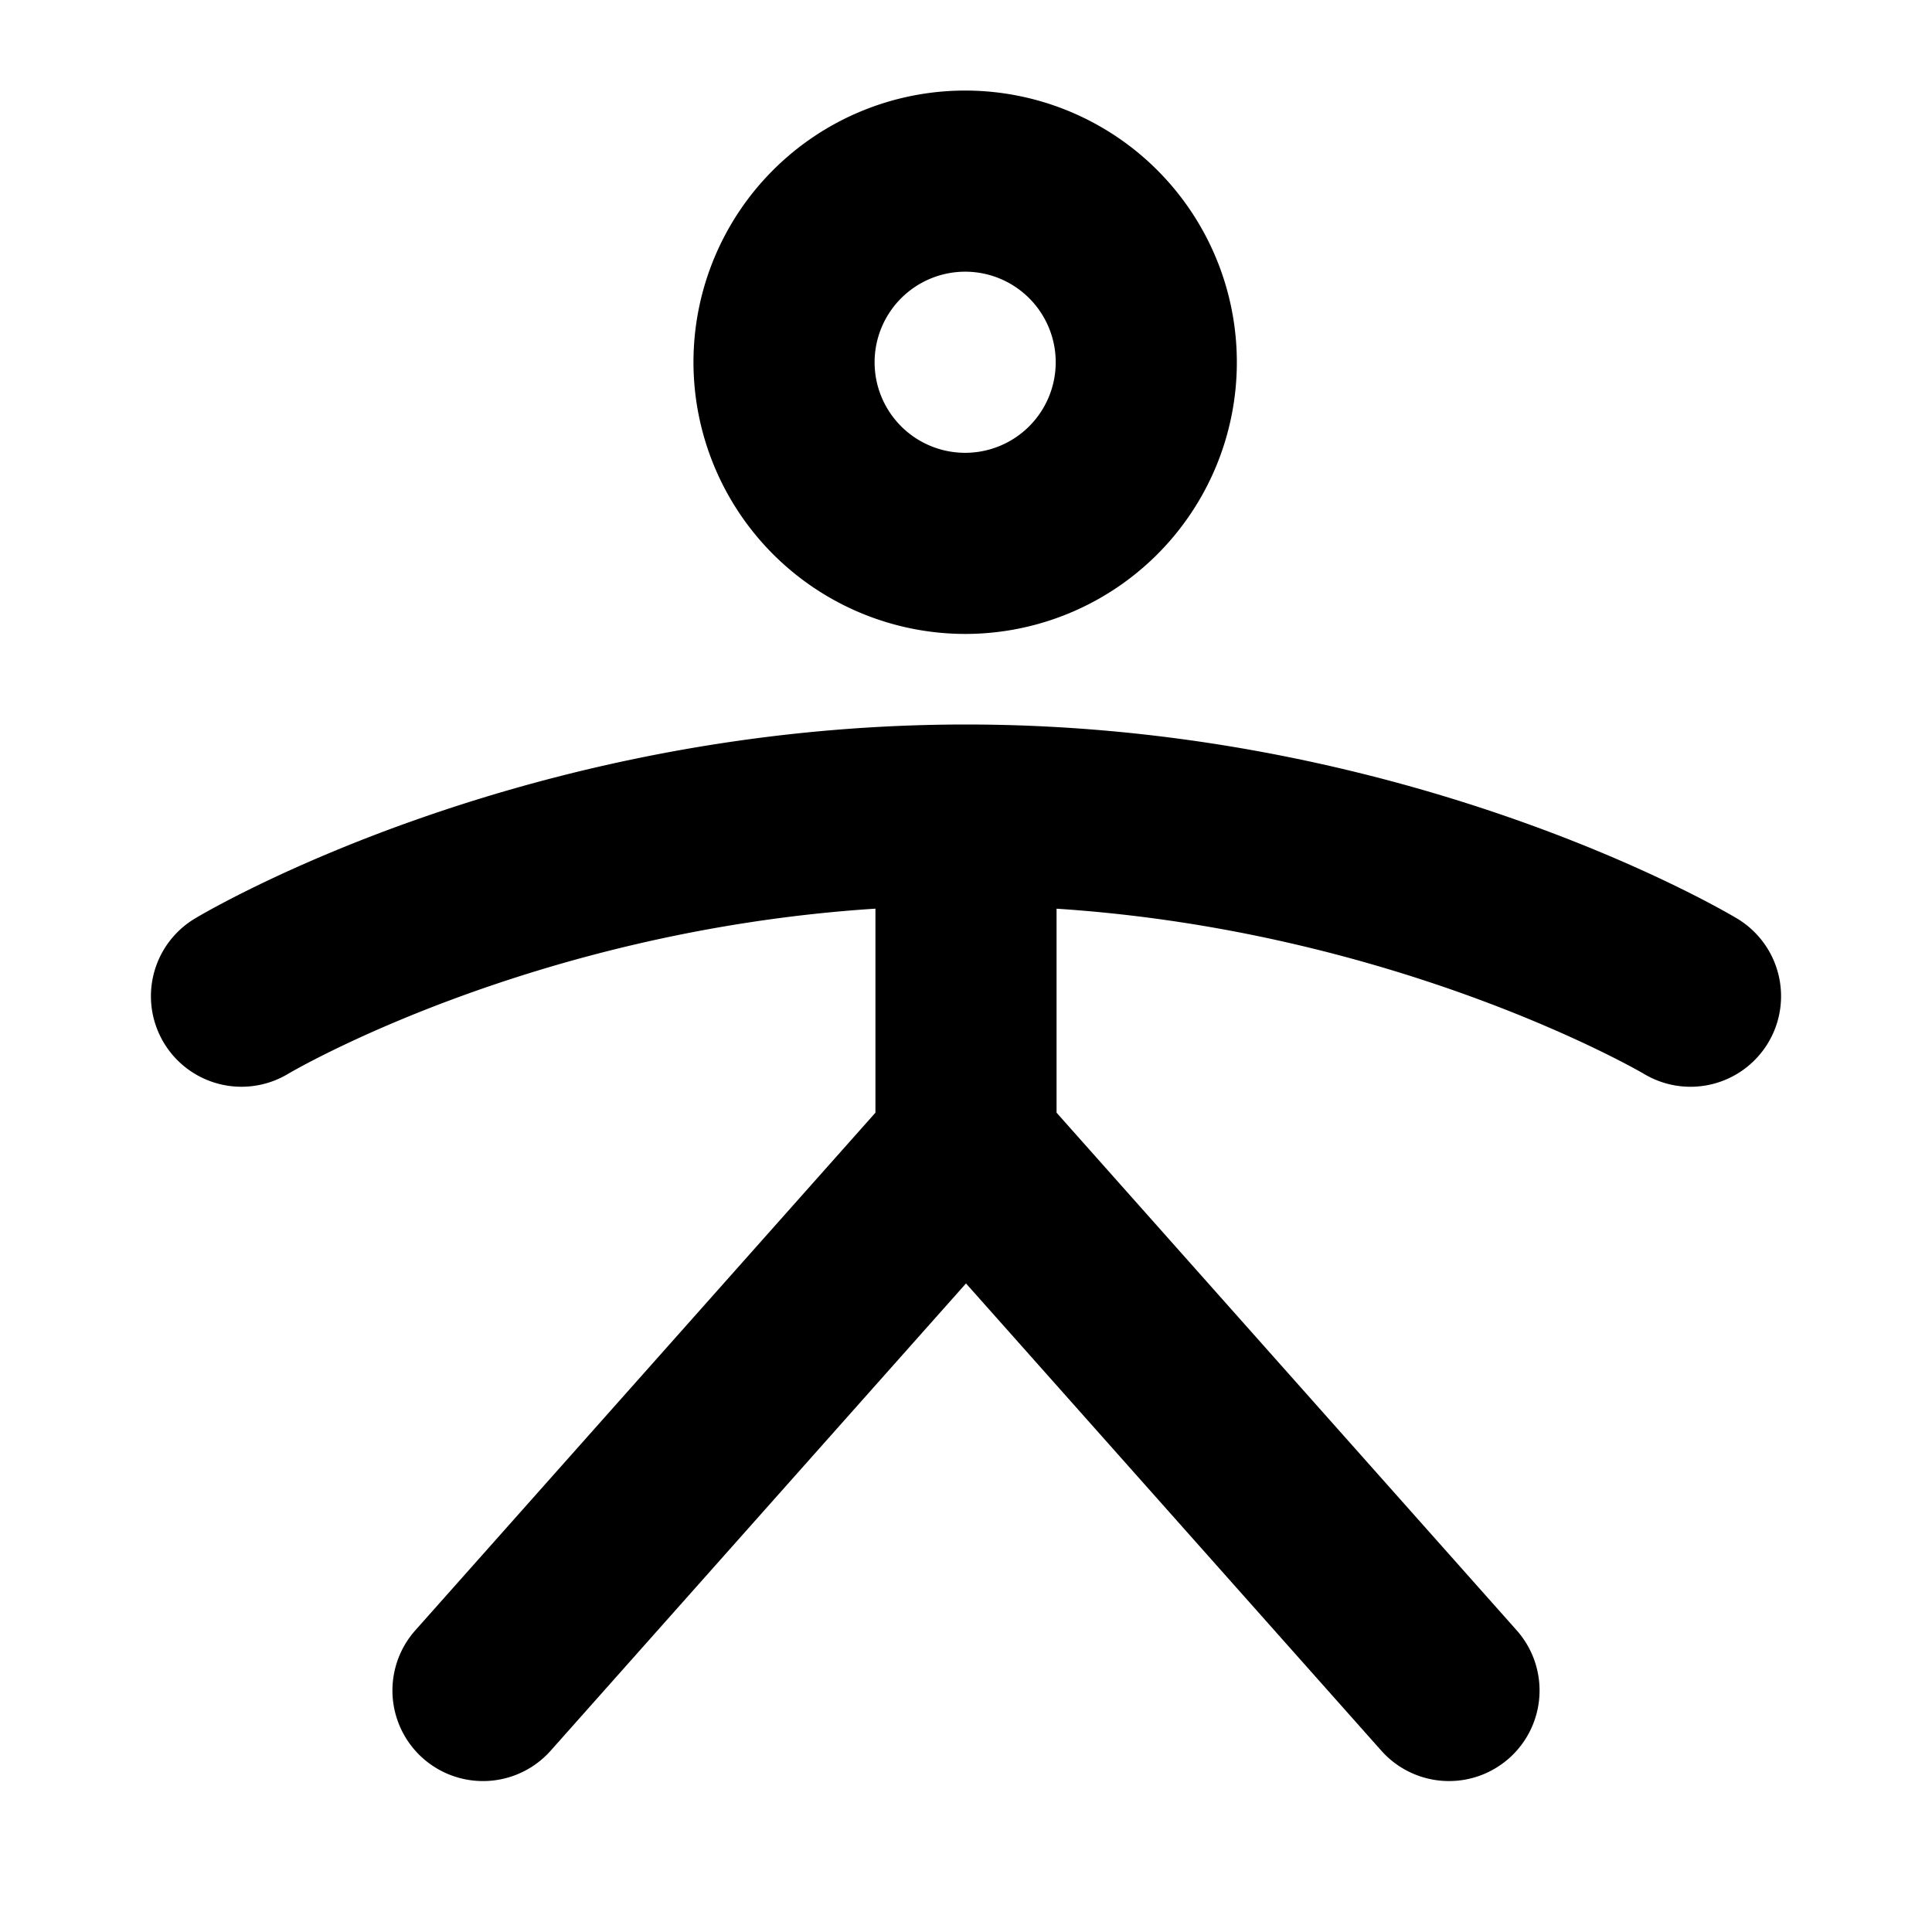 <?xml version="1.0" encoding="utf-8"?><!-- Скачано с сайта svg4.ru / Downloaded from svg4.ru -->
<svg fill="#000000" width="800px" height="800px" viewBox="0 0 256 256" id="Flat" xmlns="http://www.w3.org/2000/svg">
  <path d="M127.888,84a36,36,0,1,0-36-36A36.041,36.041,0,0,0,127.888,84Zm0-48a12,12,0,1,1-12,12A12.013,12.013,0,0,1,127.888,36ZM234.29,138.174A11.995,11.995,0,0,1,217.826,142.29C217.5,142.097,185.454,123.373,140,120.407v27.03l60.969,68.59a12,12,0,0,1-17.938,15.945L128,170.062,72.969,231.973a12,12,0,0,1-17.938-15.945L116,147.437V120.402C70.283,123.352,38.516,142.085,38.174,142.29A12,12,0,1,1,25.826,121.71C27.576,120.66,69.351,96,128,96s100.424,24.66,102.174,25.71A12,12,0,0,1,234.29,138.174Z"/>
</svg>